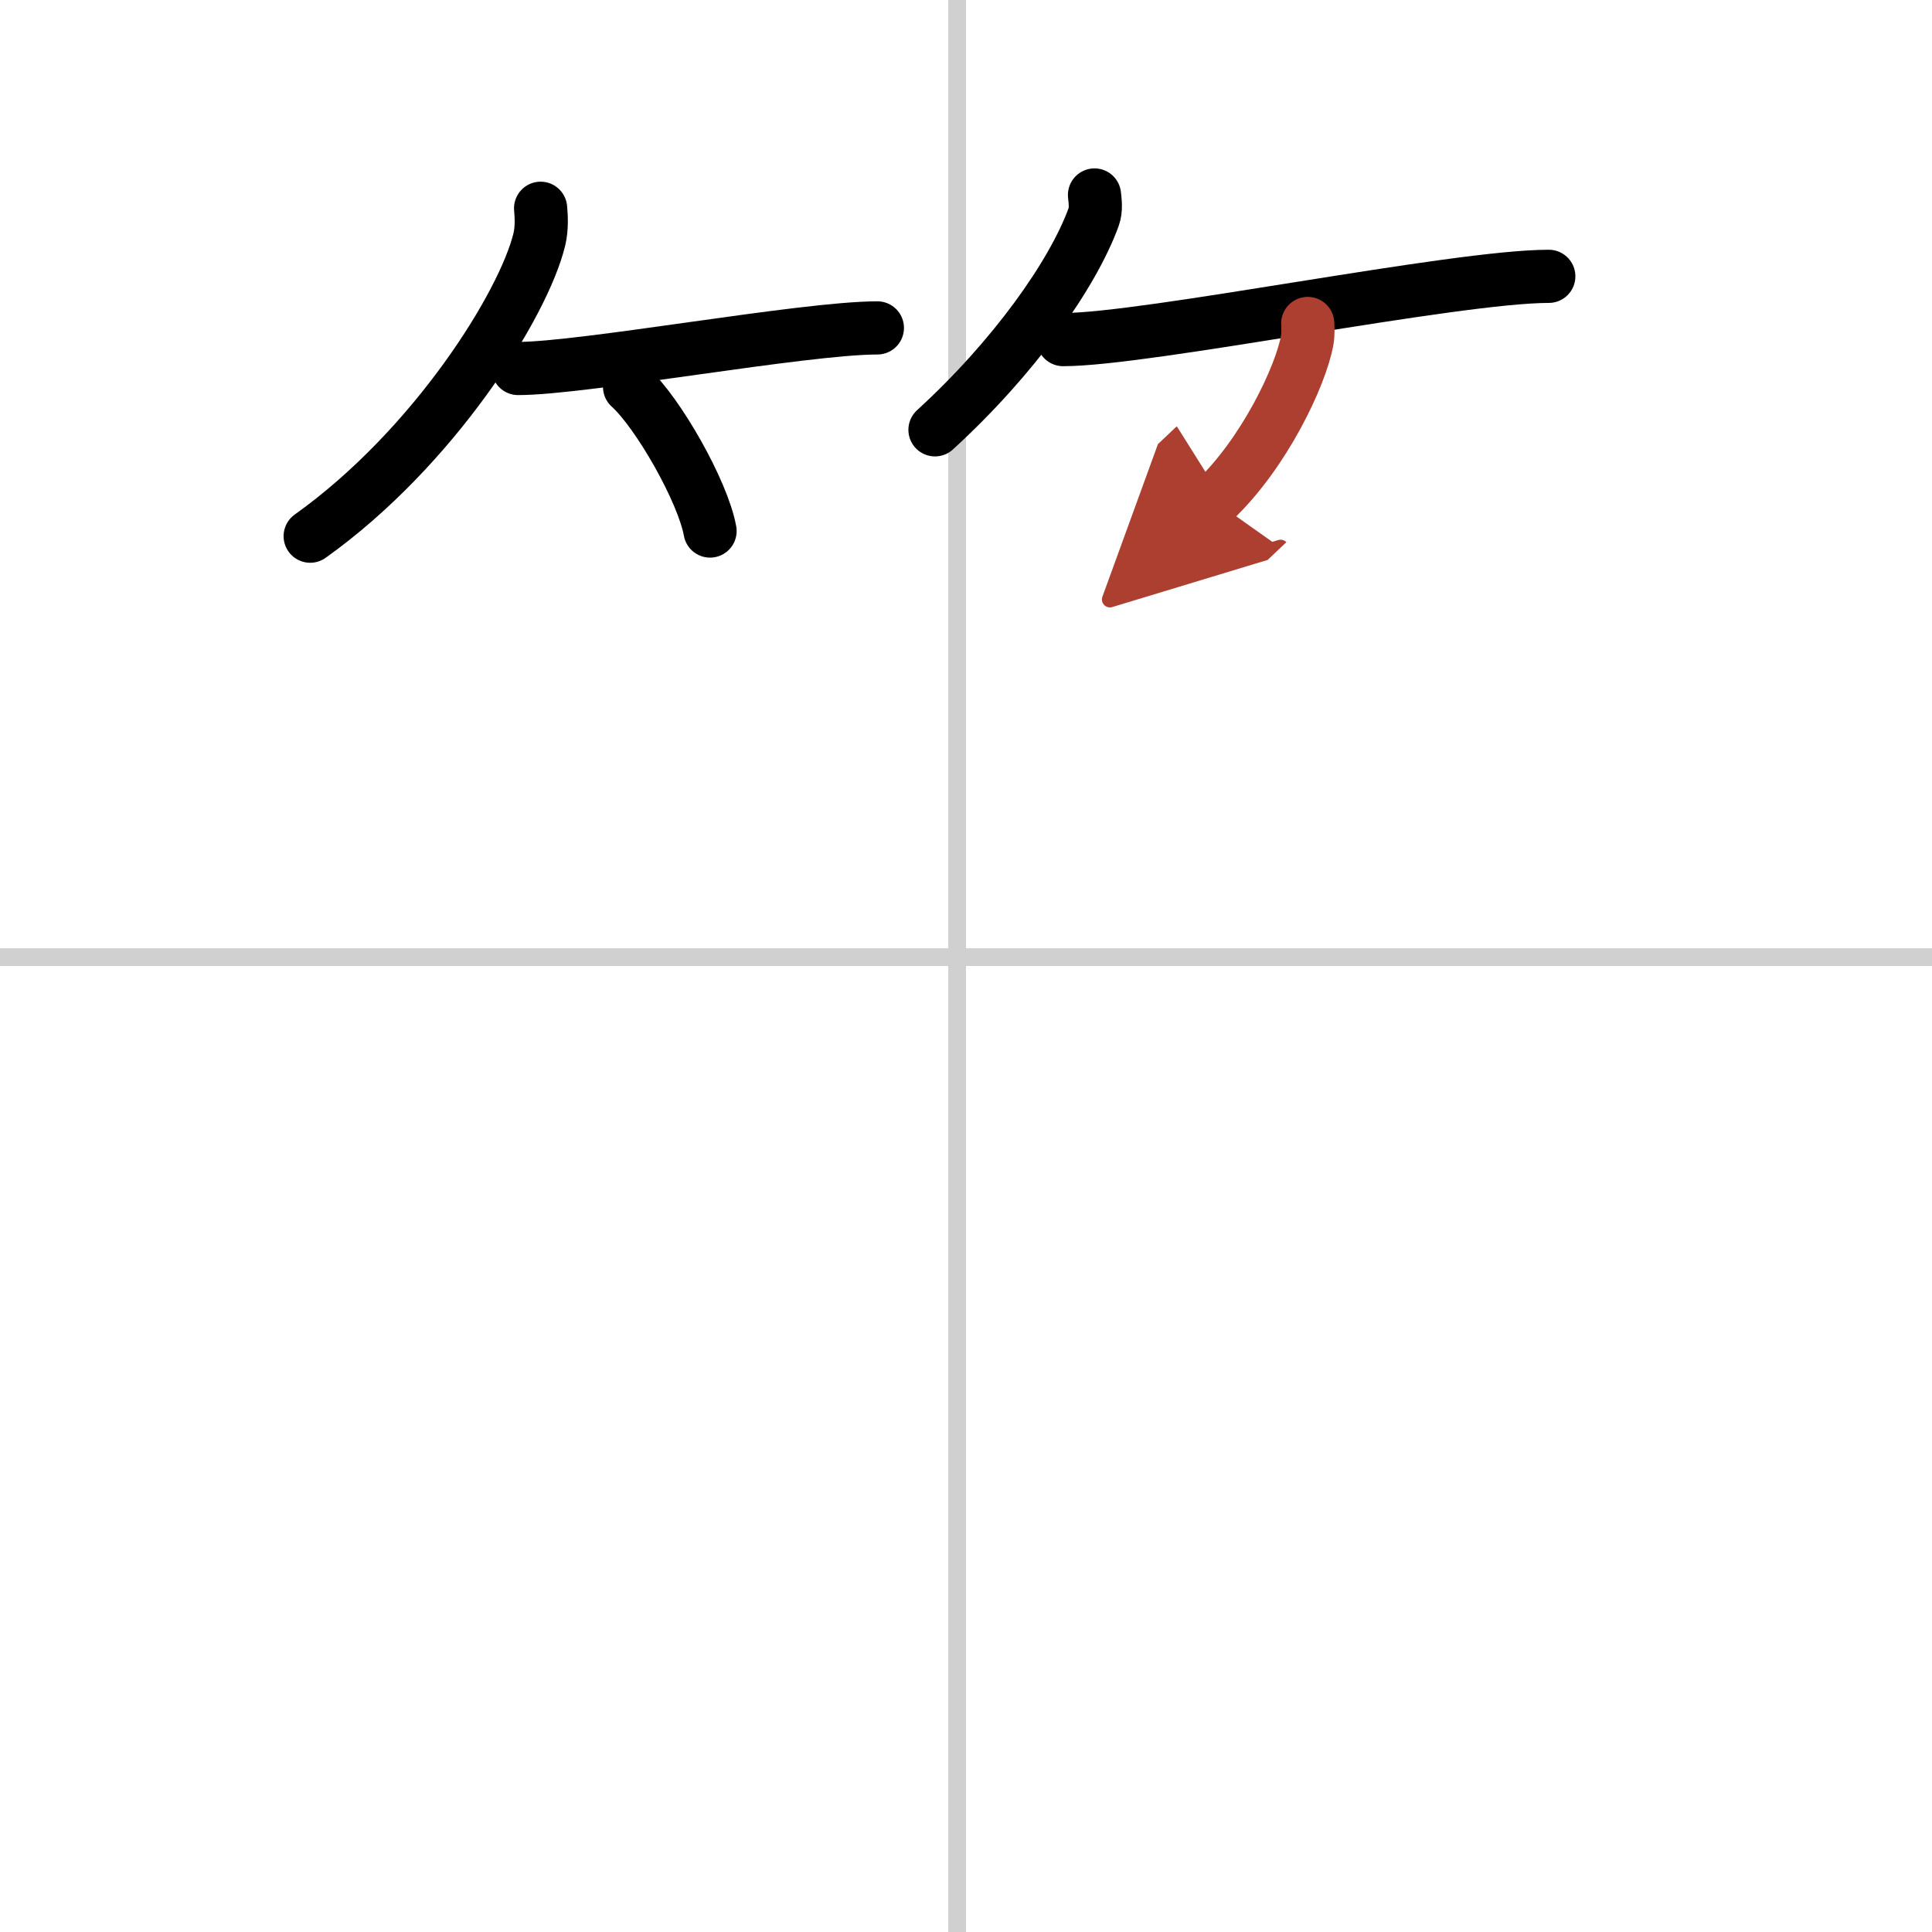 <svg width="400" height="400" viewBox="0 0 109 109" xmlns="http://www.w3.org/2000/svg"><defs><marker id="a" markerWidth="4" orient="auto" refX="1" refY="5" viewBox="0 0 10 10"><polyline points="0 0 10 5 0 10 1 5" fill="#ad3f31" stroke="#ad3f31"/></marker></defs><g fill="none" stroke="#000" stroke-linecap="round" stroke-linejoin="round" stroke-width="3"><rect width="100%" height="100%" fill="#fff" stroke="#fff"/><line x1="54" x2="54" y2="109" stroke="#d0d0d0" stroke-width="1"/><line x2="109" y1="54" y2="54" stroke="#d0d0d0" stroke-width="1"/><path d="m30.5 11.75c0.04 0.44 0.08 1.12-0.07 1.75-0.89 3.69-5.97 11.79-12.93 16.75"/><path d="m29.23 20.79c3.71 0 16.11-2.29 20.27-2.29"/><path d="m35.52 21.83c1.6 1.44 4.14 5.9 4.54 8.13"/><path d="m61.75 11c0.03 0.31 0.11 0.81-0.05 1.25-1.2 3.28-4.53 7.96-8.95 12"/><path d="m59.98 19.16c4.73 0 22.08-3.57 27.4-3.57"/><path d="m73.78 18.25c0.01 0.24 0.03 0.61-0.03 0.95-0.36 2-2.42 6.37-5.25 9.05" marker-end="url(#a)" stroke="#ad3f31"/></g></svg>
